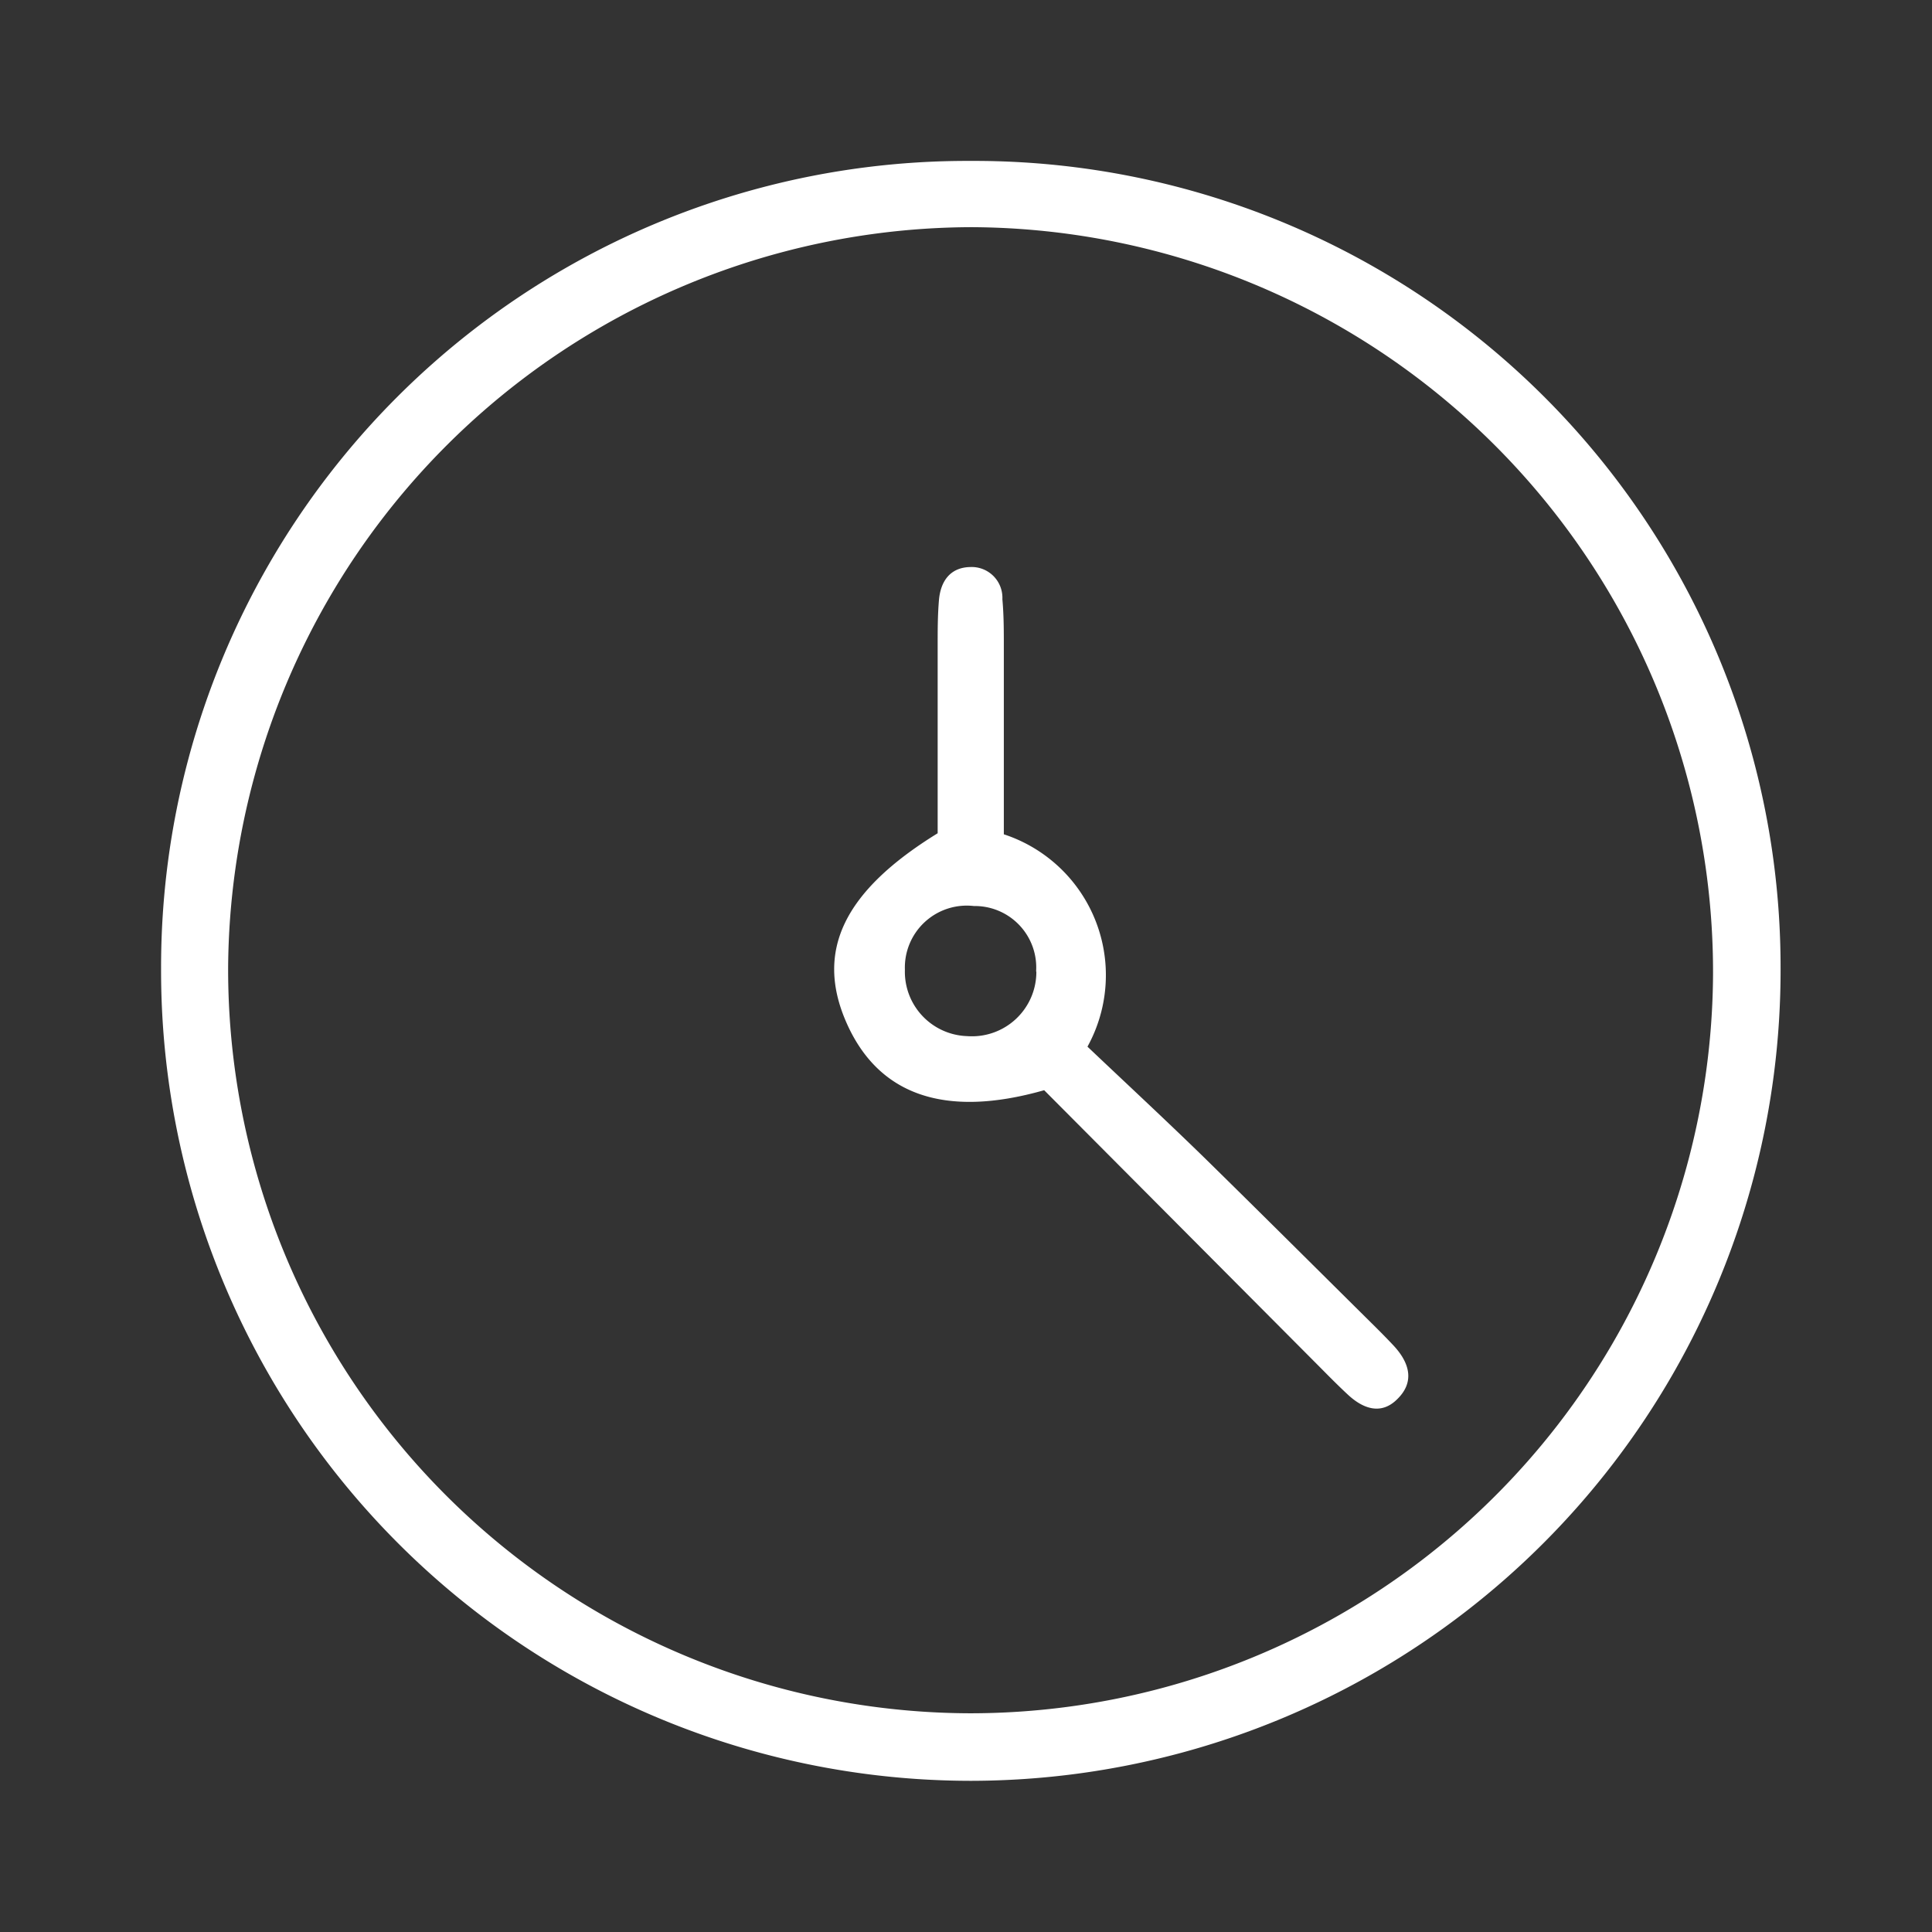 <svg xmlns="http://www.w3.org/2000/svg" width="24" height="24" viewBox="0 0 24 24">
  <rect x="0" y="0" width="24" height="24" fill="#333333" stroke="none"/>
  <g id="assignment-box-icon-l4" transform="translate(18228 20783)">
    <rect id="Rectangle_1237" data-name="Rectangle 1237" width="24" height="24" transform="translate(-18228 -20783)" fill="rgba(113,94,94,0)"/>
    <g id="Group_1415" data-name="Group 1415" transform="translate(-17811.375 -22022.09)">
      <path id="Path_840" data-name="Path 840" d="M-404.561,1261.212a10.064,10.064,0,0,1-10.063-10.094,10.013,10.013,0,0,1,10.054-10.029,10.015,10.015,0,0,1,10.064,10.02A10.069,10.069,0,0,1-404.561,1261.212Zm.011-19.3a9.262,9.262,0,0,0-9.241,9.184,9.242,9.242,0,0,0,9.208,9.277,9.23,9.23,0,0,0,9.238-9.182A9.253,9.253,0,0,0-404.55,1241.912Z" transform="translate(0 0)" fill="#fff" fill-rule="evenodd"/>
      <path id="Path_841" data-name="Path 841" d="M-345.559,1287.671c-1.25.356-2.072.051-2.463-.855-.377-.875-.03-1.616,1.14-2.337,0-.751,0-1.541,0-2.332,0-.188,0-.377.016-.564.02-.233.138-.406.388-.411a.382.382,0,0,1,.4.4c.019.208.018.418.018.627,0,.753,0,1.506,0,2.293a1.841,1.841,0,0,1,1.039,2.638c.489.464.993.931,1.485,1.412.7.687,1.4,1.385,2.1,2.078.074.074.148.149.219.225.195.21.266.448.044.664-.2.2-.424.12-.613-.056-.123-.114-.24-.233-.358-.352Zm-.1-1.476a.763.763,0,0,0-.773-.812.769.769,0,0,0-.857.791.8.8,0,0,0,.772.825A.8.8,0,0,0-345.656,1286.2Z" transform="translate(-58.095 -35.038)" fill="#fff" fill-rule="evenodd"/>
    </g>
  </g>
</svg>
